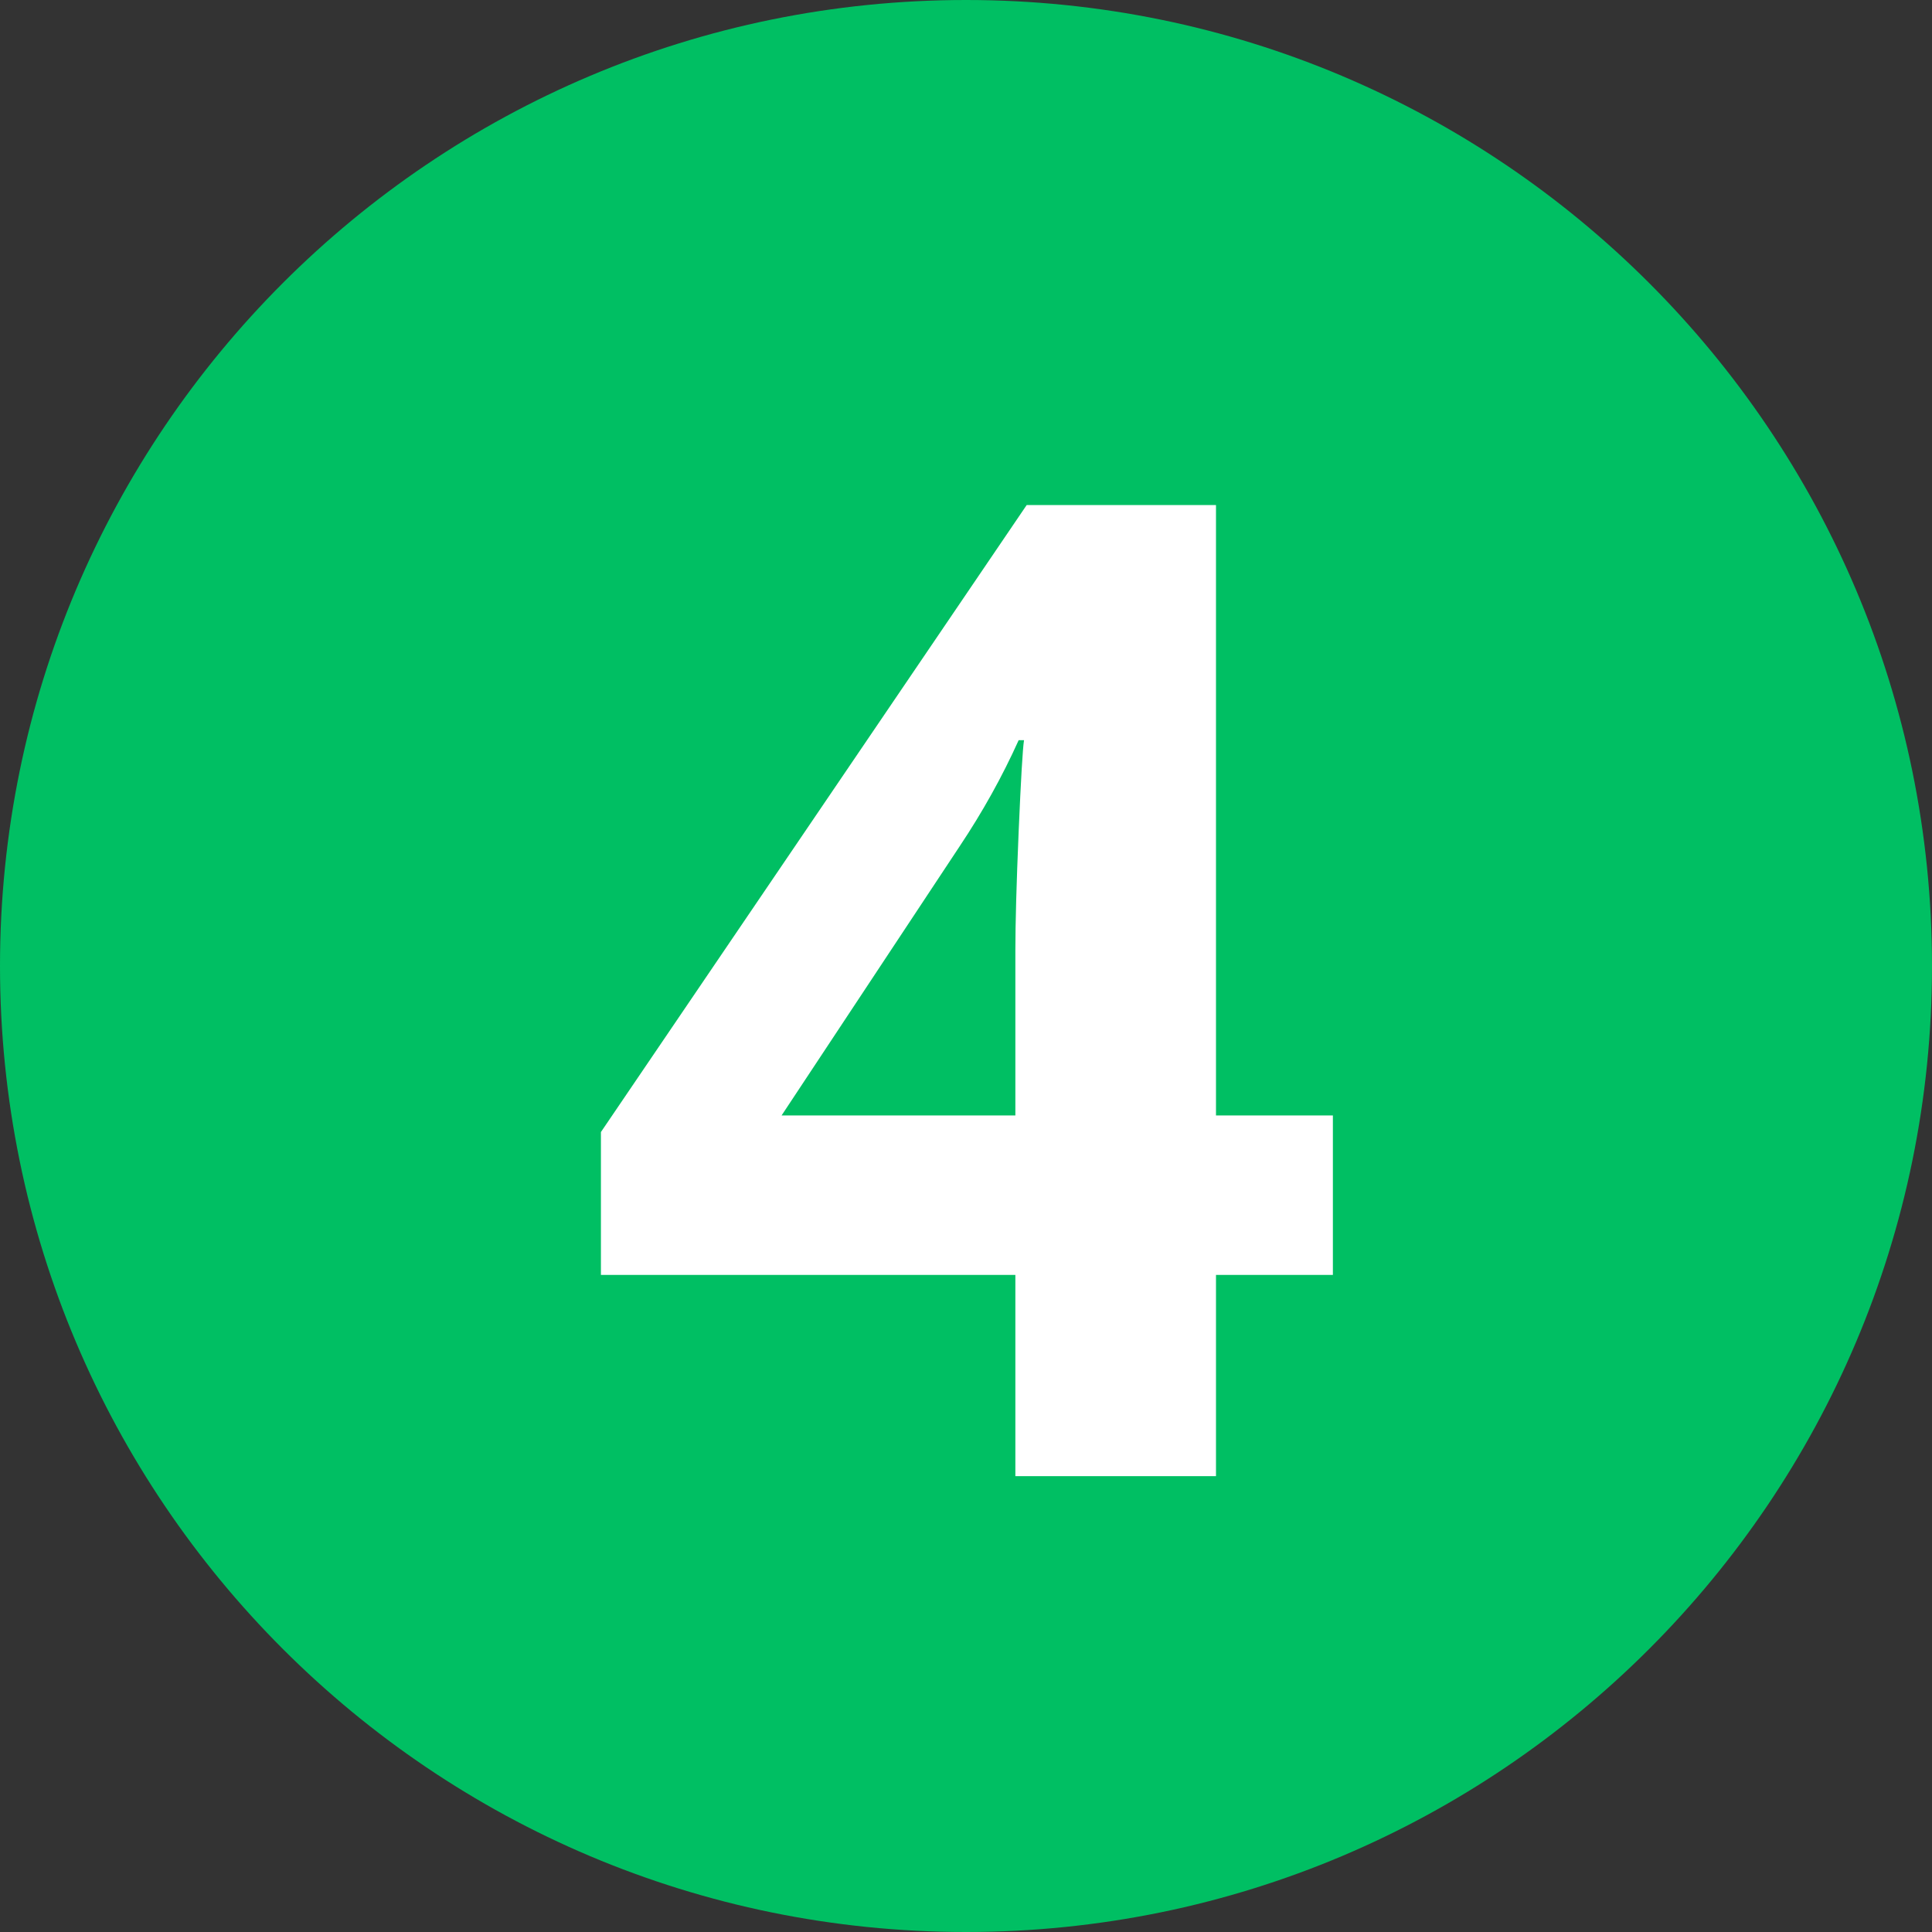 <svg xmlns="http://www.w3.org/2000/svg" xmlns:xlink="http://www.w3.org/1999/xlink" width="512" viewBox="0 0 384 384" height="512" preserveAspectRatio="xMidYMid meet"><rect x="0" y="0" width="384" height="384" fill="#333333" stroke="none"/><defs><g></g><clipPath id="7b2363ebed"><path d="M 192 0 C 85.961 0 0 85.961 0 192 C 0 298.039 85.961 384 192 384 C 298.039 384 384 298.039 384 192 C 384 85.961 298.039 0 192 0 Z M 192 0 " clip-rule="nonzero"></path></clipPath></defs><g clip-path="url(#7b2363ebed)"><rect x="-38.4" width="460.8" fill="#00bf63" y="-38.4" height="460.8" fill-opacity="1"></rect></g><g fill="#ffffff" fill-opacity="1"><g transform="translate(114.812, 293.396)"><g><path d="M 150.109 -40 L 126.875 -40 L 126.875 0 L 87 0 L 87 -40 L 4.625 -40 L 4.625 -68.391 L 89.25 -193.016 L 126.875 -193.016 L 126.875 -71.688 L 150.109 -71.688 Z M 87 -71.688 L 87 -104.422 C 87 -109.879 87.219 -117.801 87.656 -128.188 C 88.102 -138.57 88.457 -144.602 88.719 -146.281 L 87.656 -146.281 C 84.406 -139.062 80.488 -132.02 75.906 -125.156 L 40.531 -71.688 Z M 87 -71.688 "></path></g></g></g></svg>